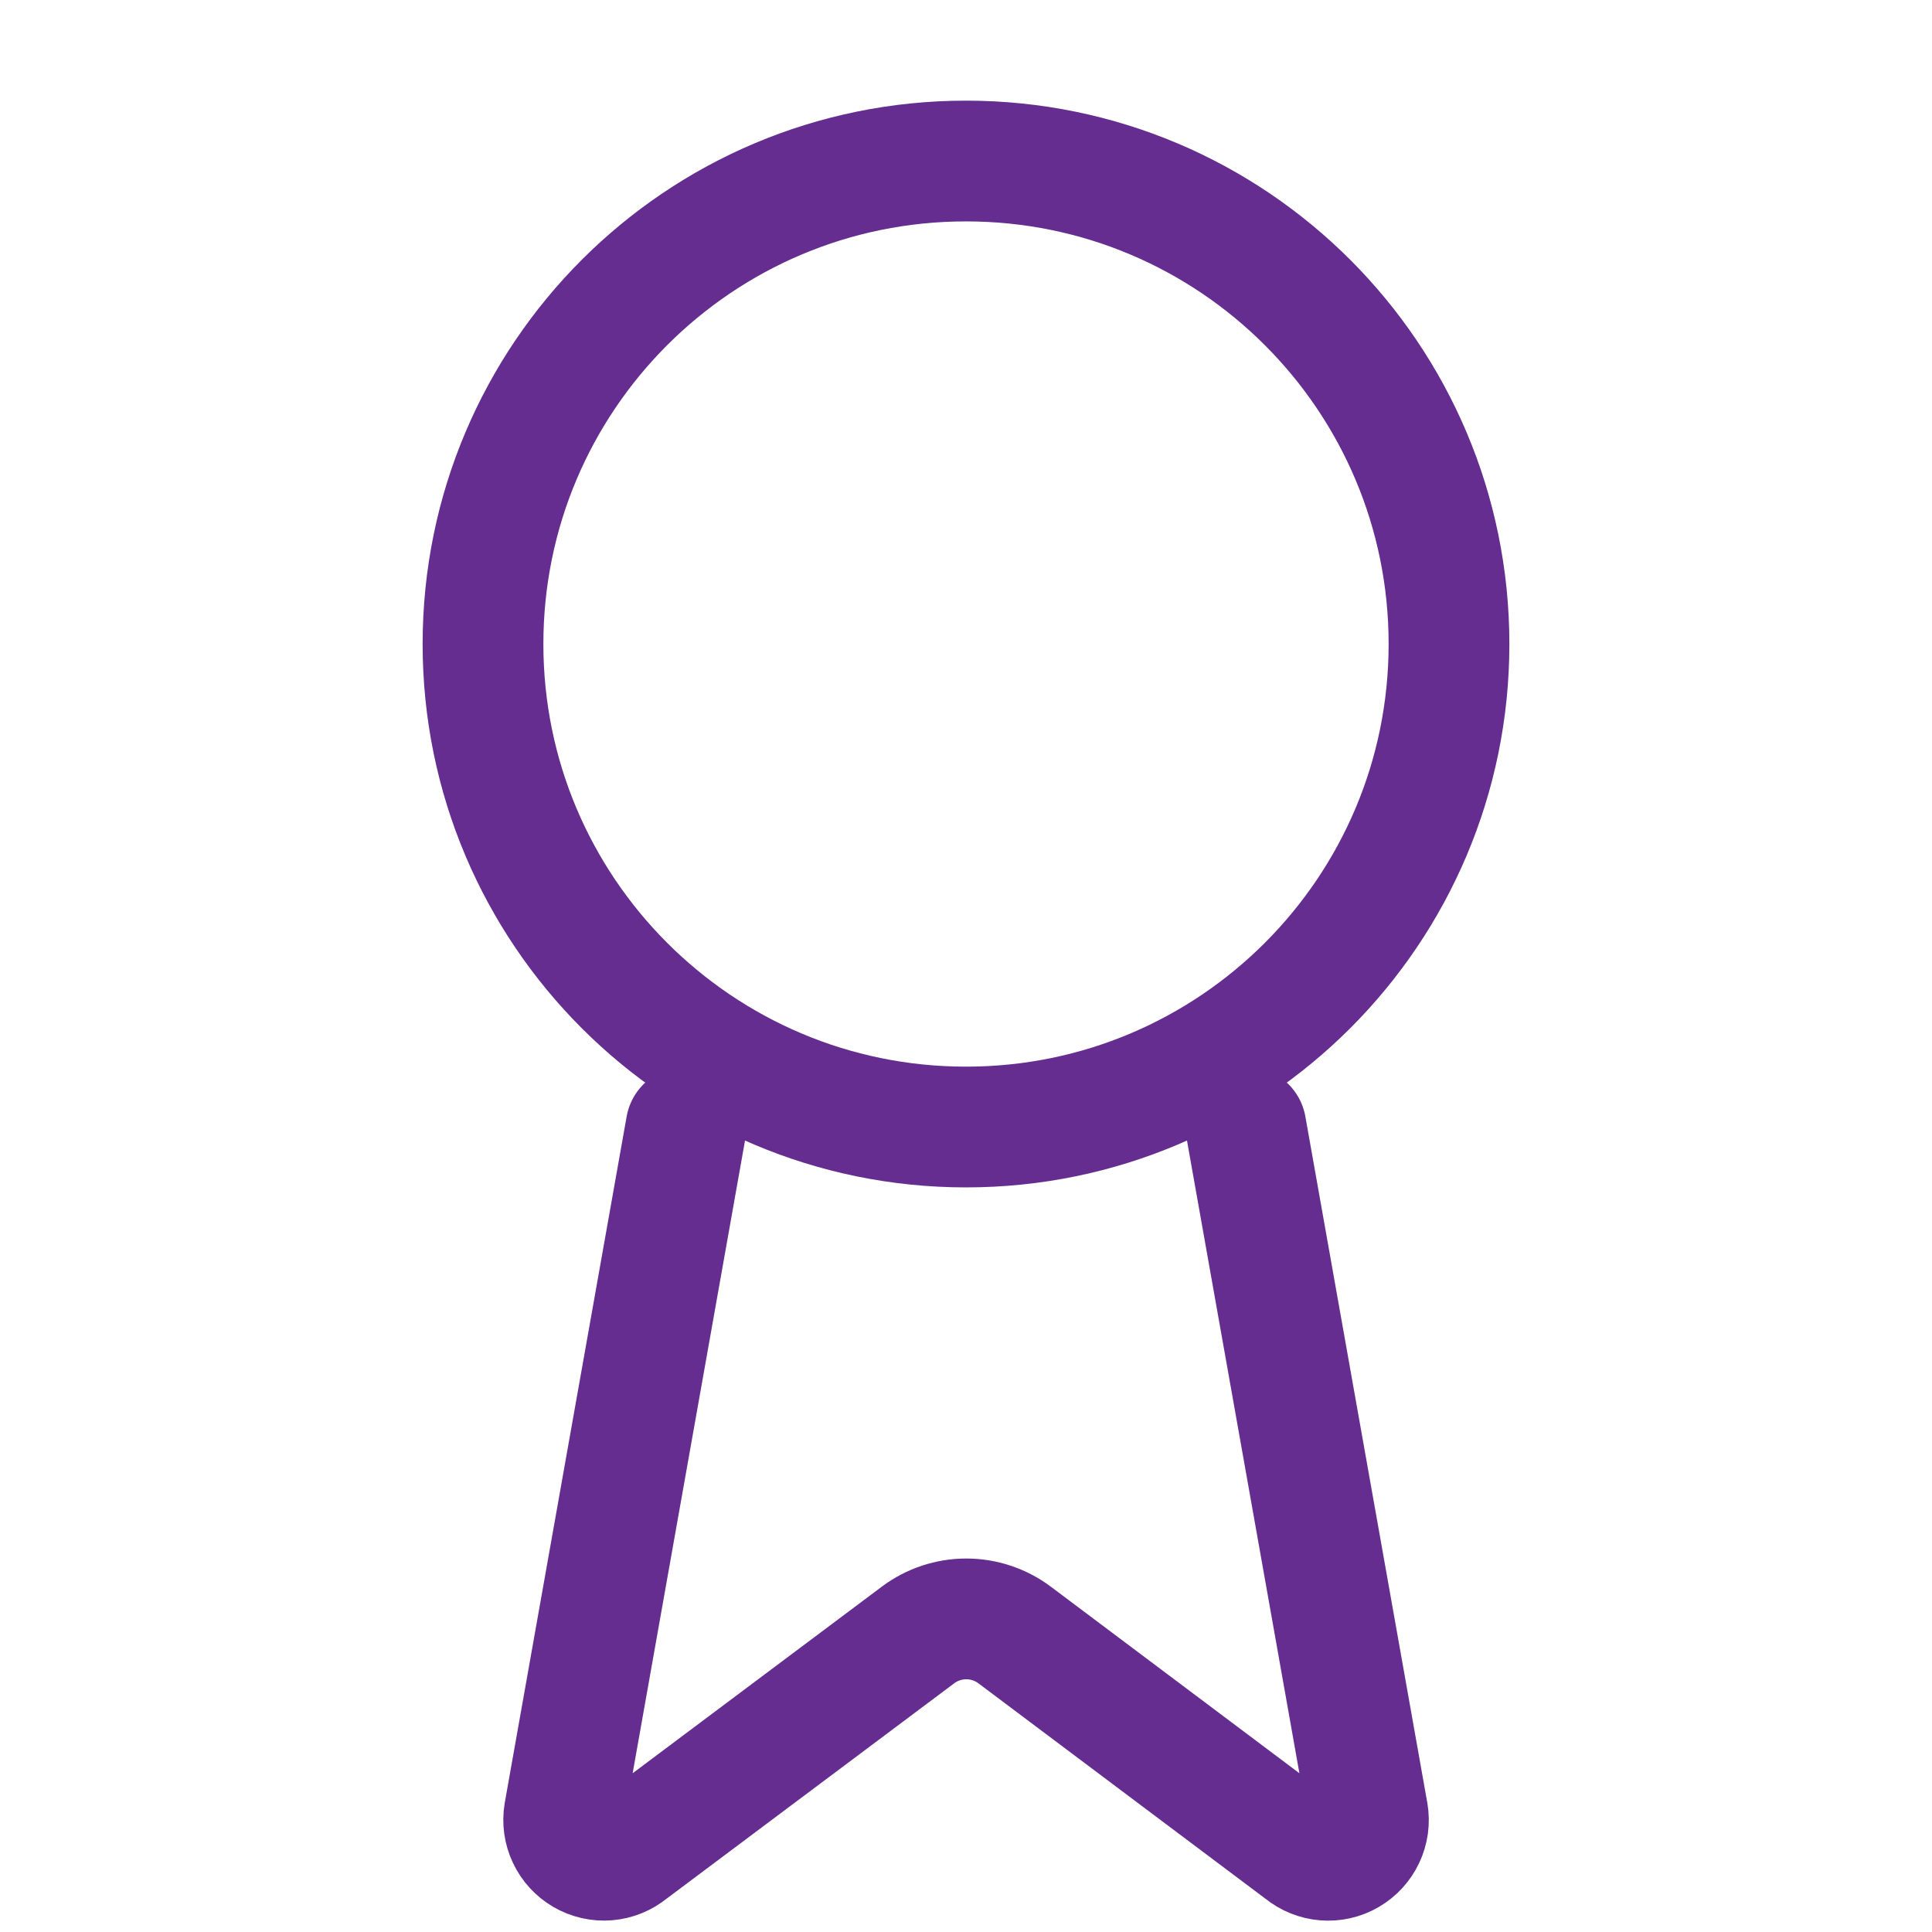 <svg width="32" height="32" viewBox="0 0 32 32" fill="none" xmlns="http://www.w3.org/2000/svg">
<path d="M20.636 18.667L22.656 30.035C22.679 30.169 22.66 30.306 22.602 30.429C22.544 30.552 22.451 30.654 22.333 30.722C22.216 30.791 22.08 30.821 21.945 30.81C21.81 30.799 21.681 30.747 21.576 30.661L16.803 27.079C16.572 26.907 16.292 26.814 16.005 26.814C15.717 26.814 15.437 26.907 15.207 27.079L10.425 30.66C10.32 30.746 10.192 30.798 10.057 30.809C9.922 30.82 9.786 30.789 9.669 30.721C9.552 30.653 9.458 30.551 9.4 30.428C9.342 30.306 9.323 30.168 9.345 30.035L11.364 18.667" stroke="#662D91" stroke-width="2" stroke-linecap="round" stroke-linejoin="round"/>
<path d="M16 18.667C20.418 18.667 24 15.085 24 10.667C24 6.248 20.418 2.667 16 2.667C11.582 2.667 8 6.248 8 10.667C8 15.085 11.582 18.667 16 18.667Z" stroke="#662D91" stroke-width="2" stroke-linecap="round" stroke-linejoin="round"/>
</svg>
